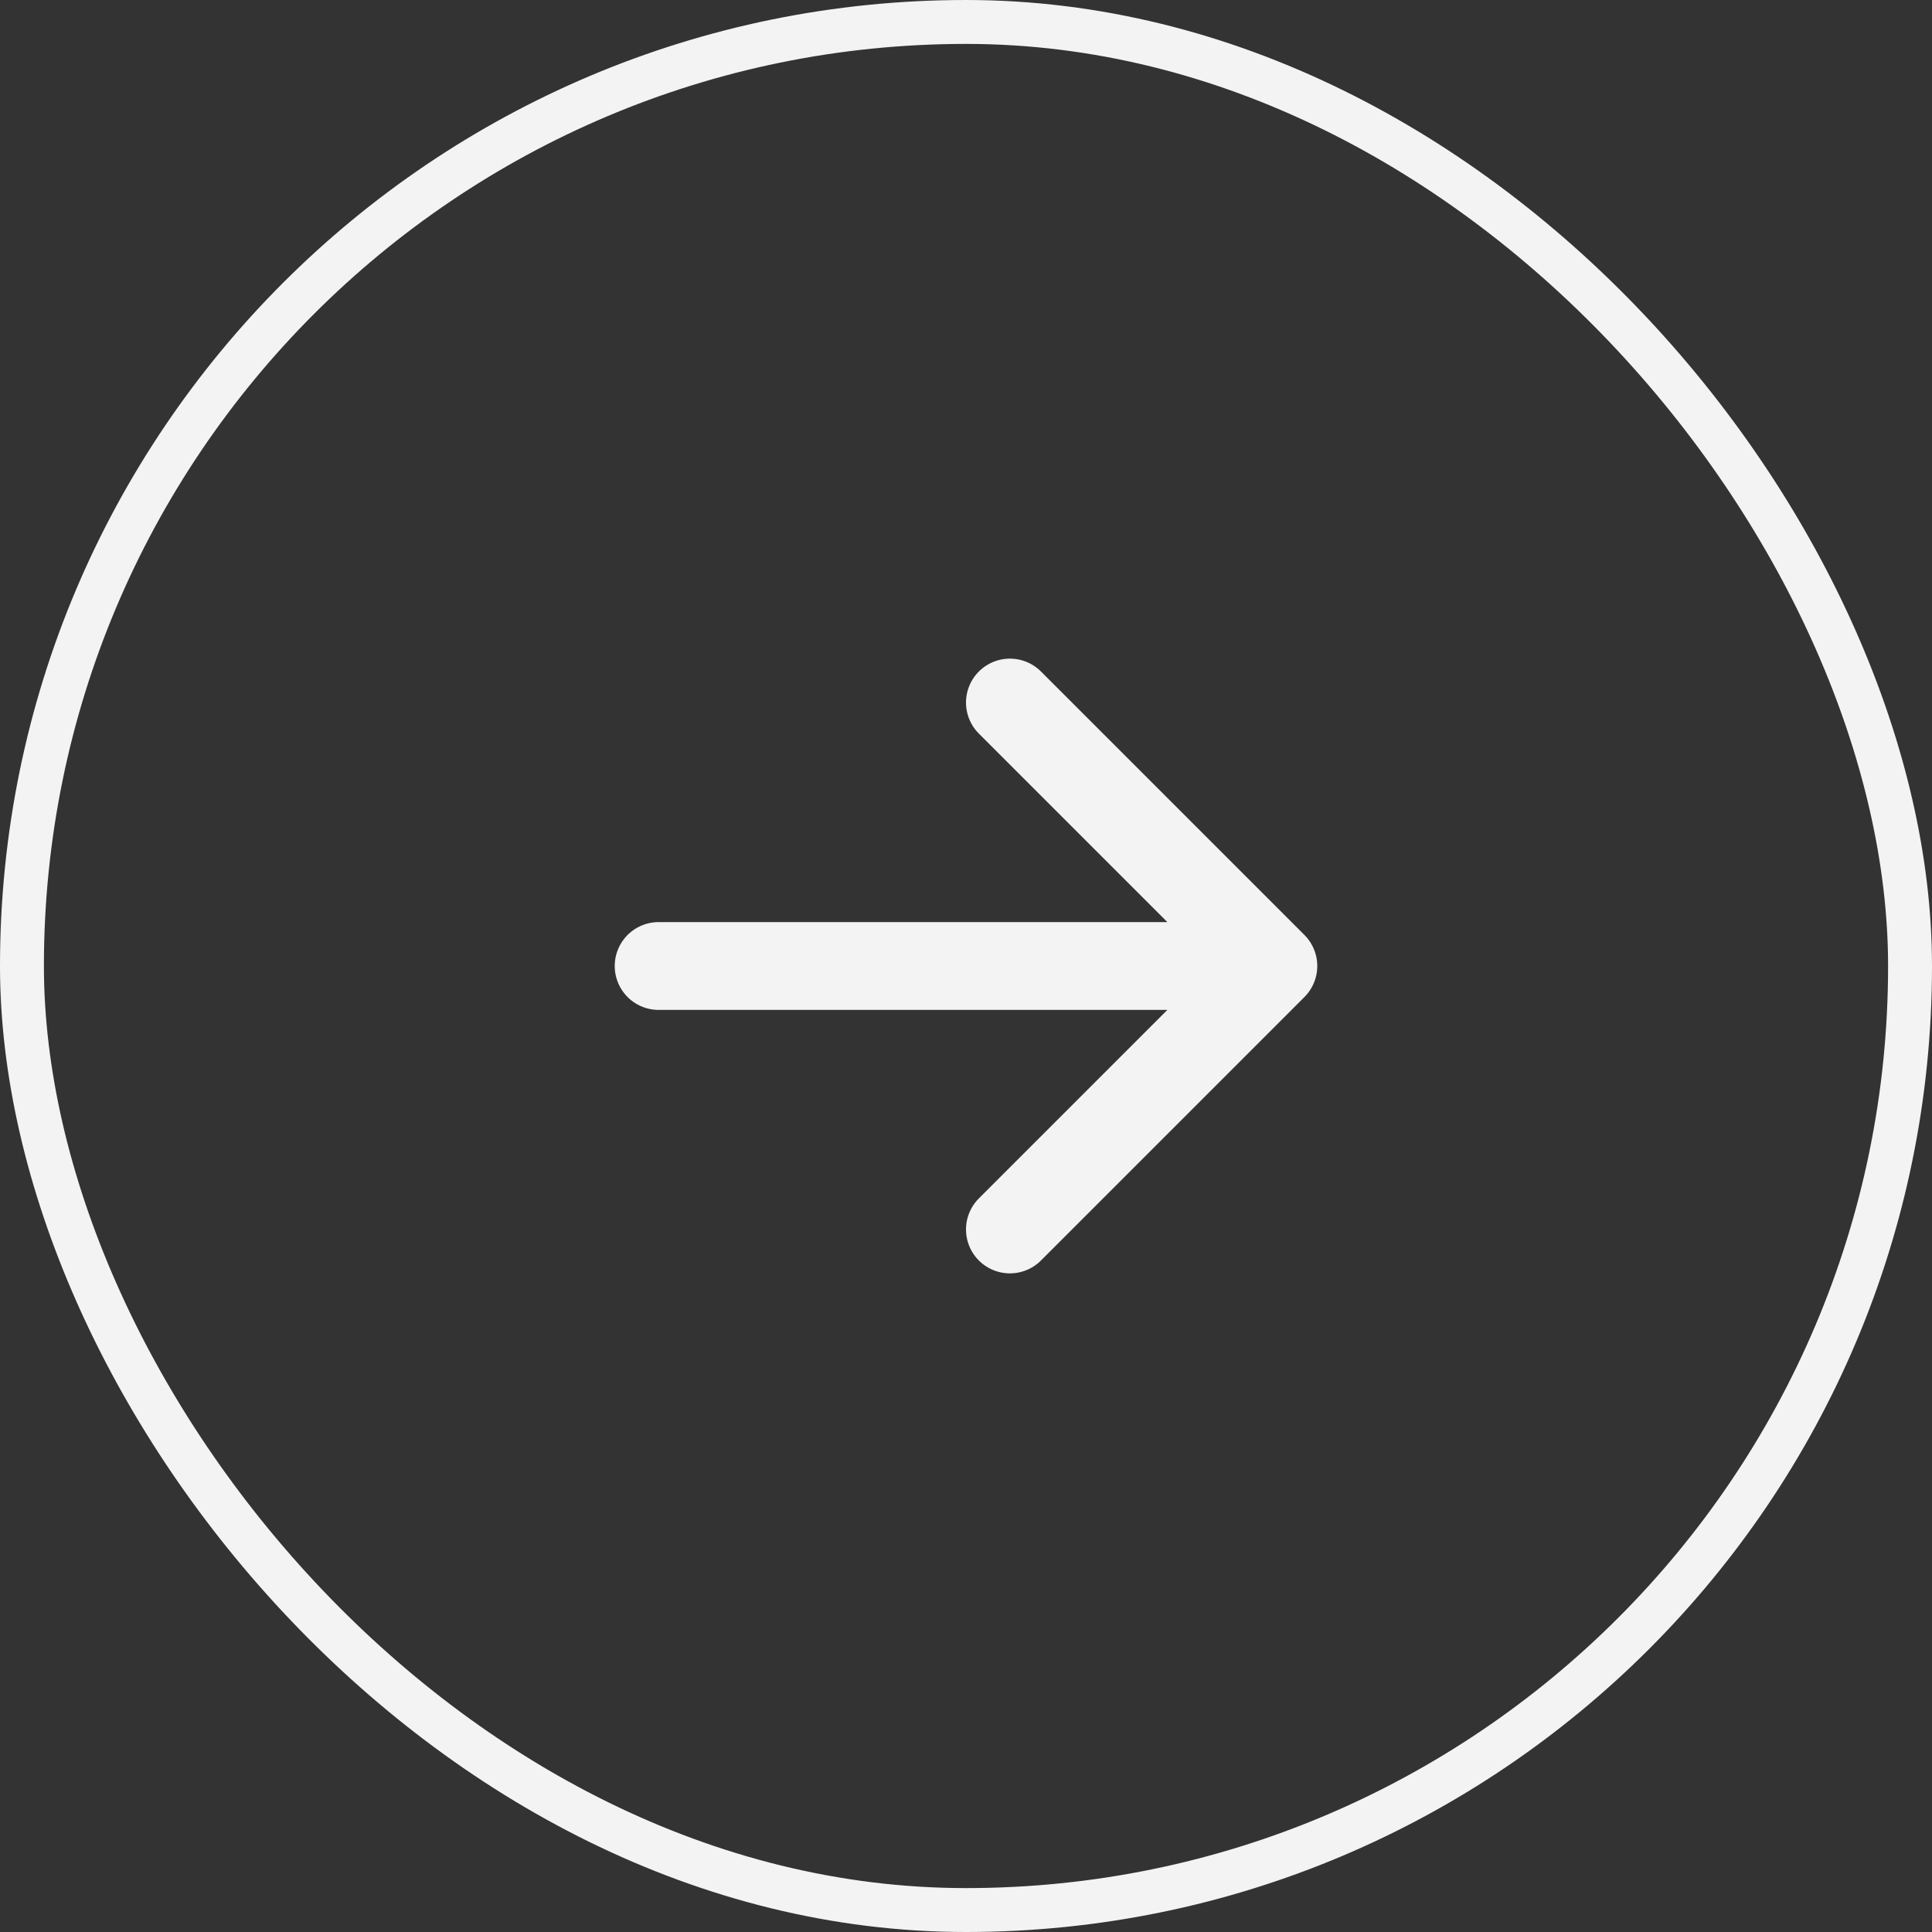 <svg width="44" height="44" viewBox="0 0 44 44" fill="none" xmlns="http://www.w3.org/2000/svg">
<rect x="0" y="0" width="44" height="44" fill="#333333" stroke="none"/>
<rect x="0.5" y="0.5" width="43" height="43" rx="21.5" stroke="#F3F3F3"/>
<path d="M15 22H29M29 22L23 28M29 22L23 16" stroke="#F3F3F3" stroke-width="2" stroke-linecap="round" stroke-linejoin="round"/>
</svg>
